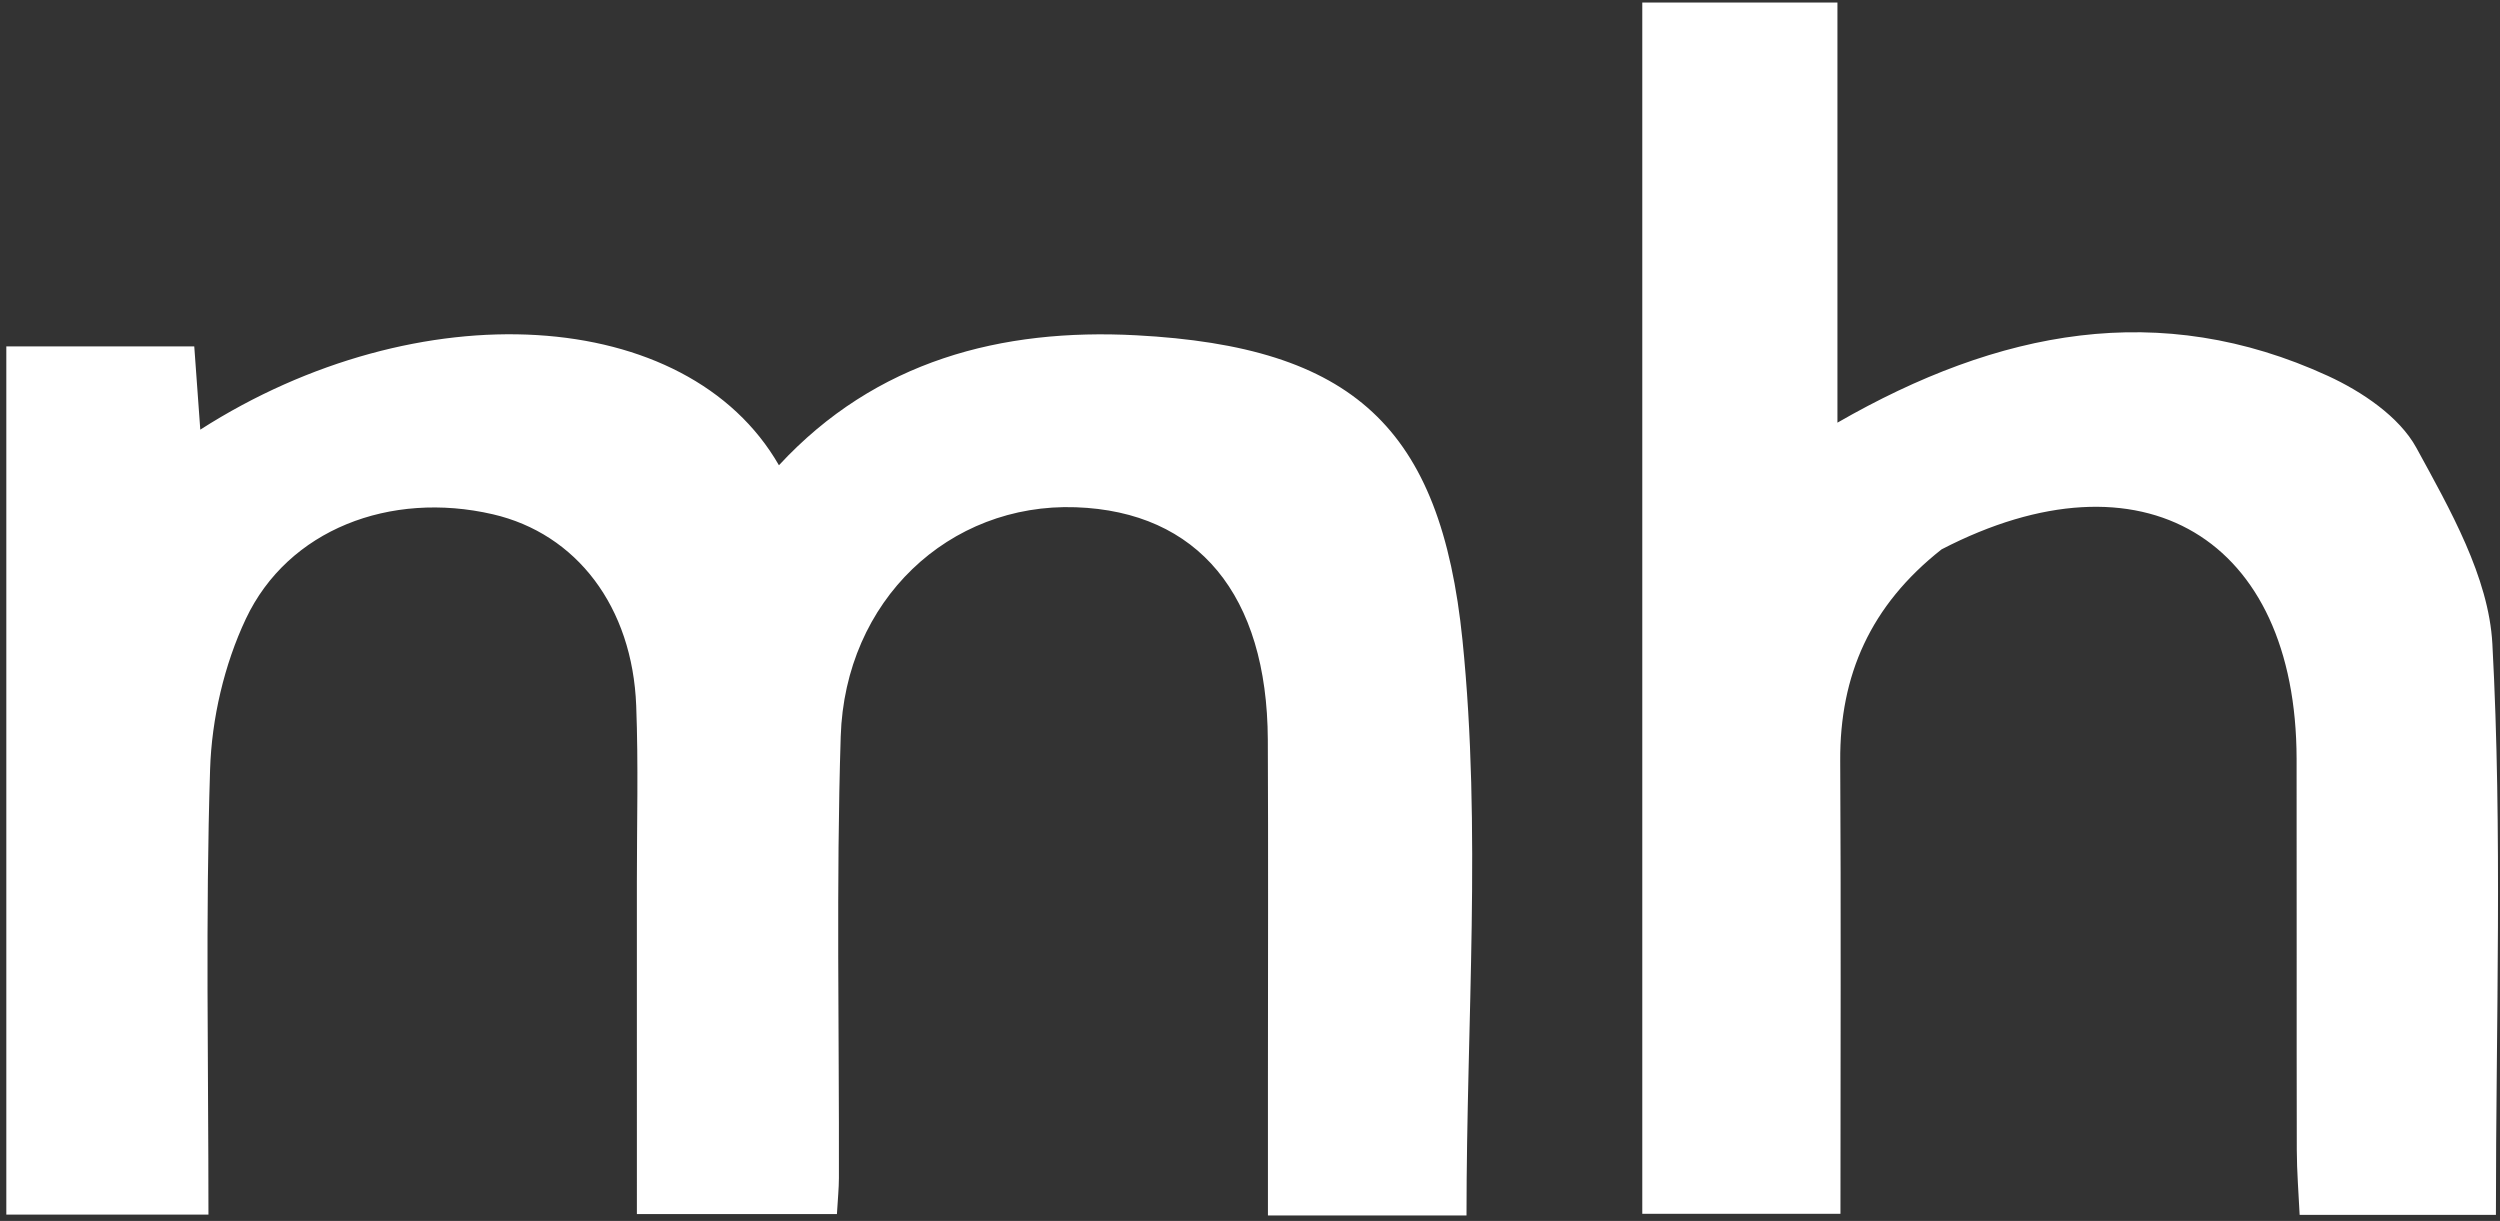 <svg height="147" viewBox="0 0 301 147" width="301" xmlns="http://www.w3.org/2000/svg"><rect x="0" y="0" width="301" height="147" fill="#333333" stroke="none"/><path d="m0 123.964c0-27.834 0-54.91 0-82.565h22.628c.231 3.192.471 6.513.725 10.024 26.27-16.822 58.608-14.97 69.67 4.288 11.674-12.618 26.823-16.508 43.015-15.65 26.056 1.38 36.674 11.022 39.284 36.707 2.311 22.736.484 45.893.484 69.267-7.731 0-15.223 0-23.908 0 0-5.398 0-10.838-0-16.278-0-13.67.049-27.341-.014-41.011-.08-17.441-8.404-27.462-23.12-27.98-15.256-.537-27.793 11.203-28.303 27.604-.55 17.704-.174 35.437-.217 53.158-.003 1.257-.135 2.514-.24 4.338-7.741 0-15.417 0-24.084 0 0-13.293.004-26.609-.002-39.925-.003-7.088.189-14.185-.079-21.263-.453-11.941-7.188-20.741-17.273-23.07-12.348-2.852-24.656 1.845-29.726 12.593-2.604 5.519-4.114 12.013-4.306 18.123-.558 17.683-.197 35.396-.197 53.605-8.107 0-15.791 0-24.337 0 0-7.19 0-14.199 0-21.966zm233.012-58.133c-8.572 6.748-12.271 15.16-12.211 25.462.104 17.965.029 35.931.029 54.542-8.039 0-15.695 0-23.86 0 0-48.524 0-96.968 0-145.834h23.497v50.58c19.432-11.173 38.806-14.923 59.045-5.633 4.087 1.876 8.616 4.917 10.661 8.665 4.035 7.399 8.713 15.547 9.147 23.6 1.221 22.685.427 45.479.427 68.749-7.727 0-15.203 0-23.631 0-.116-2.51-.338-5.165-.344-7.821-.034-15.7.004-31.4-.023-47.099-.046-26.542-18.569-37.724-42.736-25.21z" fill="#fff" transform="translate(.761 .307)"/></svg>